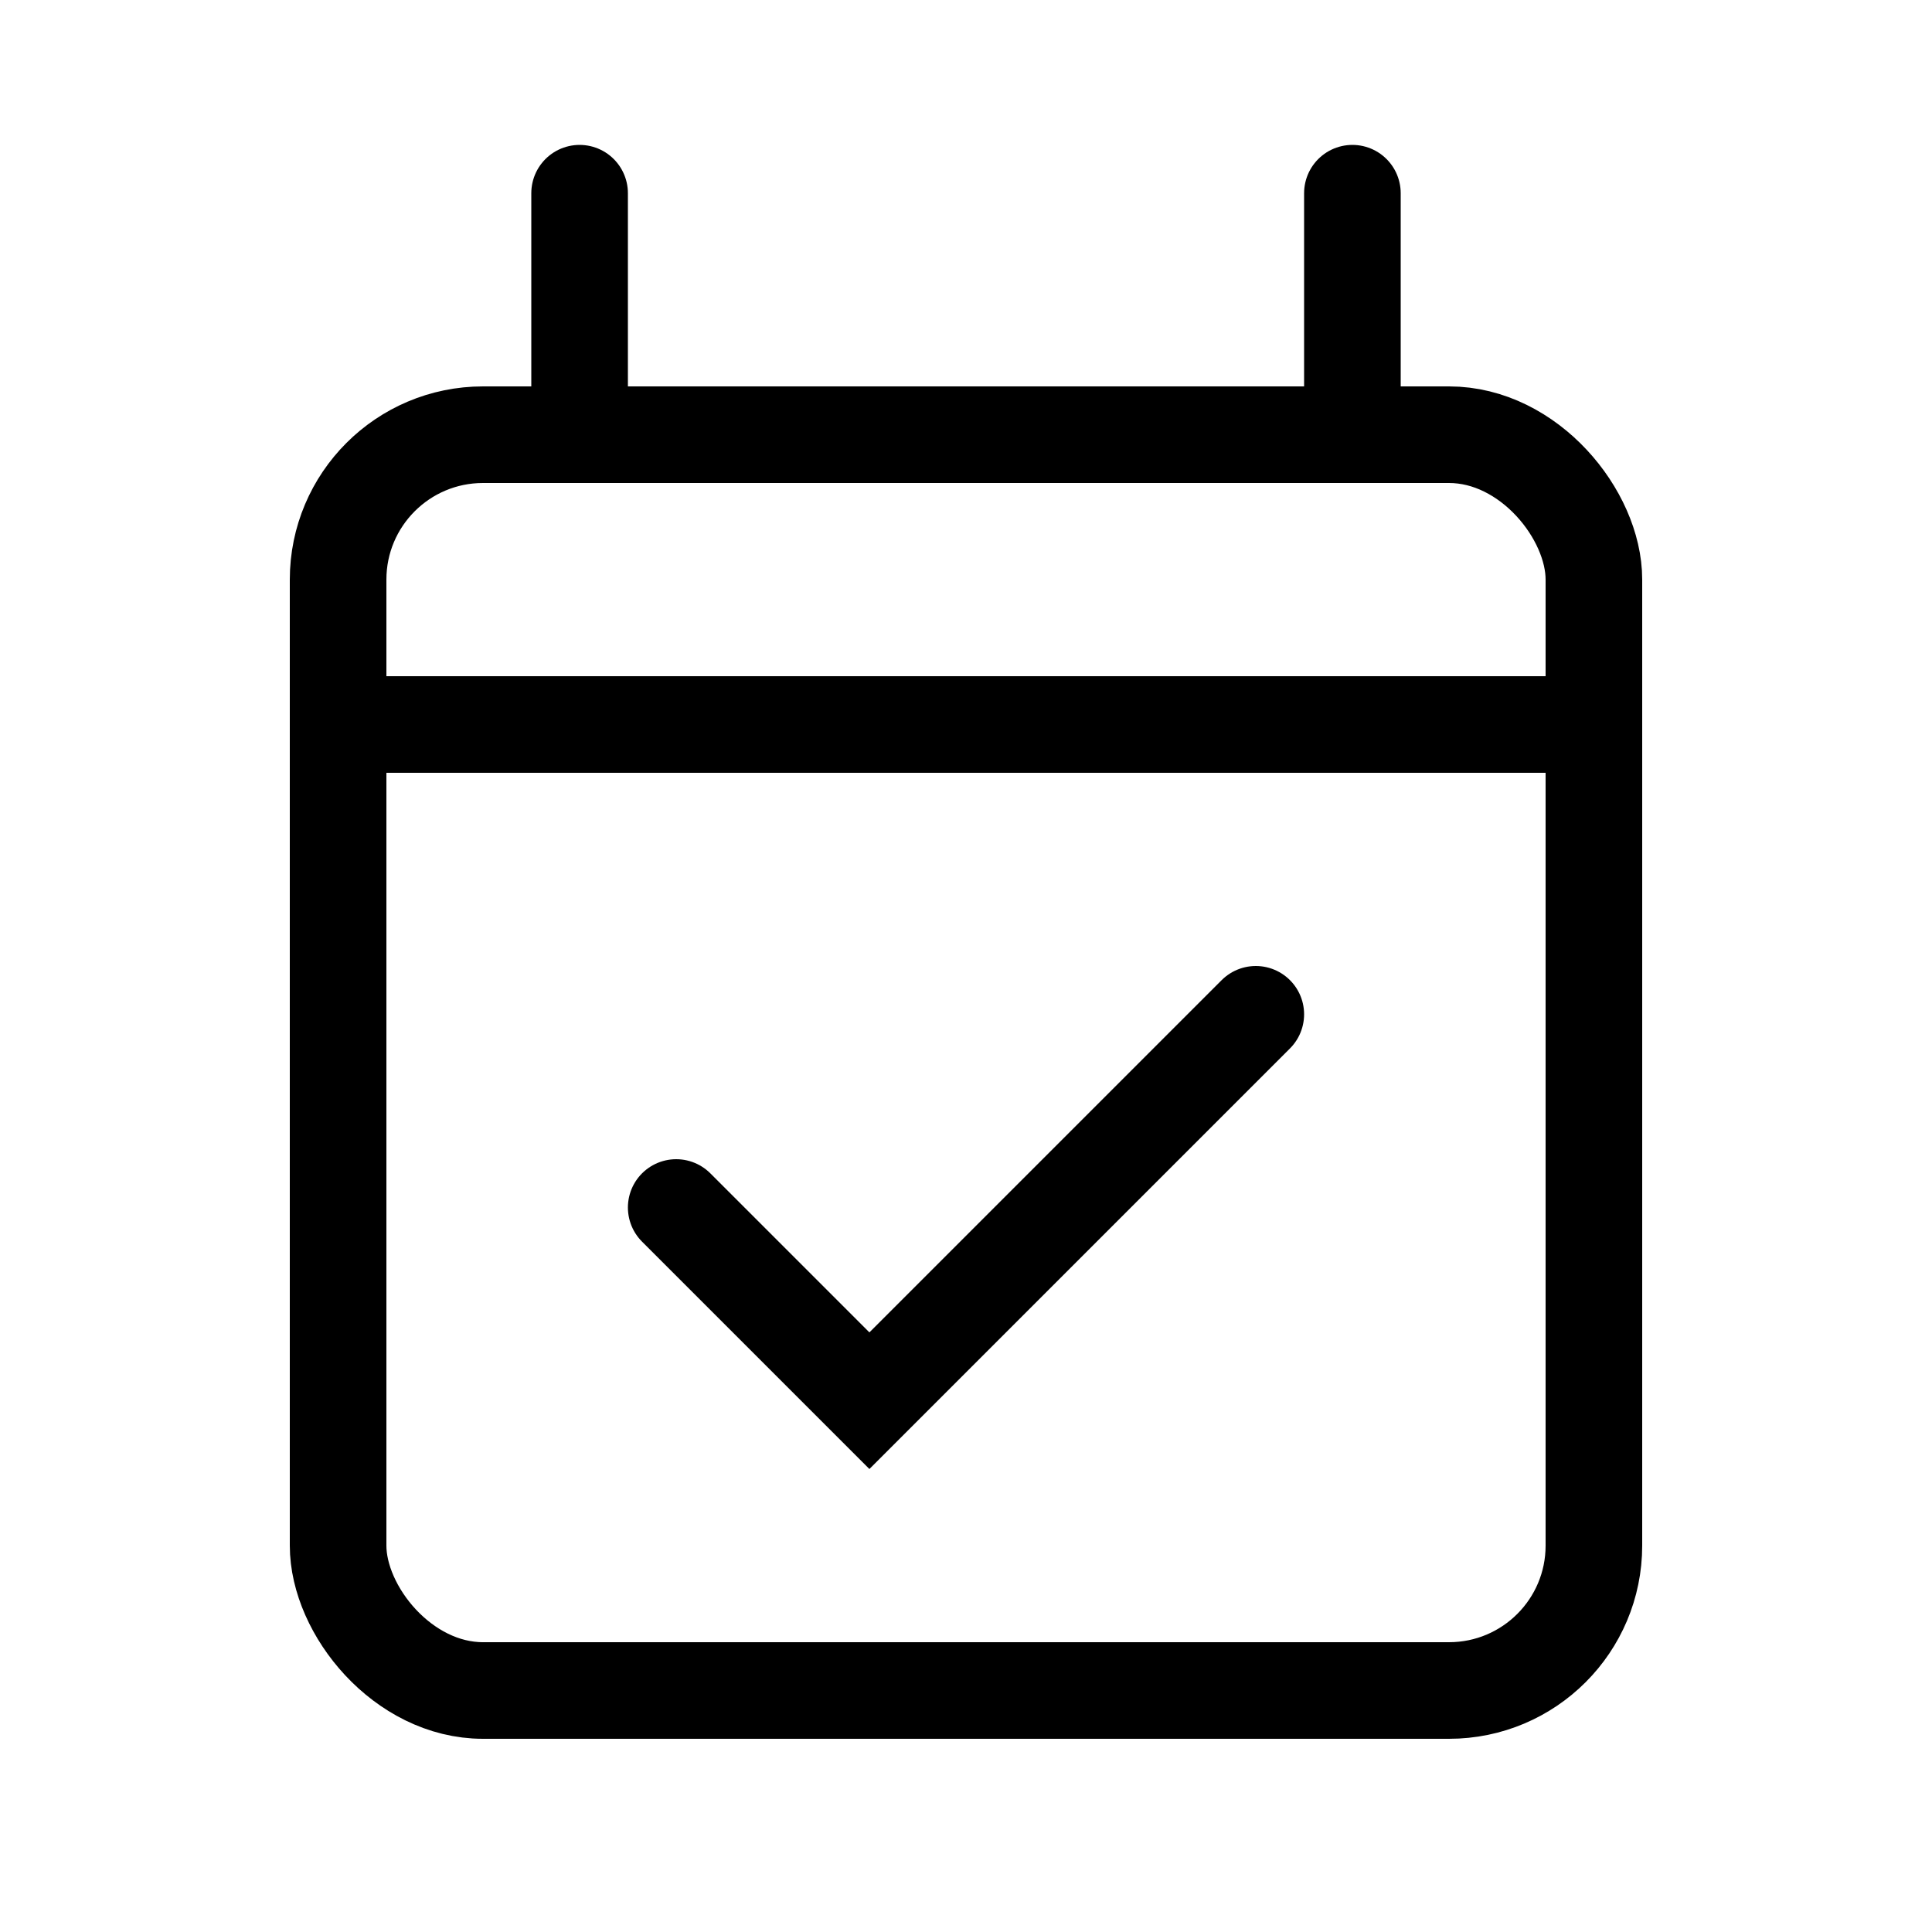 <svg width="20" height="20" viewBox="0 0 20 20" fill="none" xmlns="http://www.w3.org/2000/svg">
<rect x="3.5" y="4.5" width="13" height="13" rx="1.5" stroke="black"/>
<path d="M3.5 7.5H16.5M6 4.5V2M14 4.5V2M7 12.5L9 14.5L13 10.5" stroke="black" stroke-linecap="round"/>
</svg>
